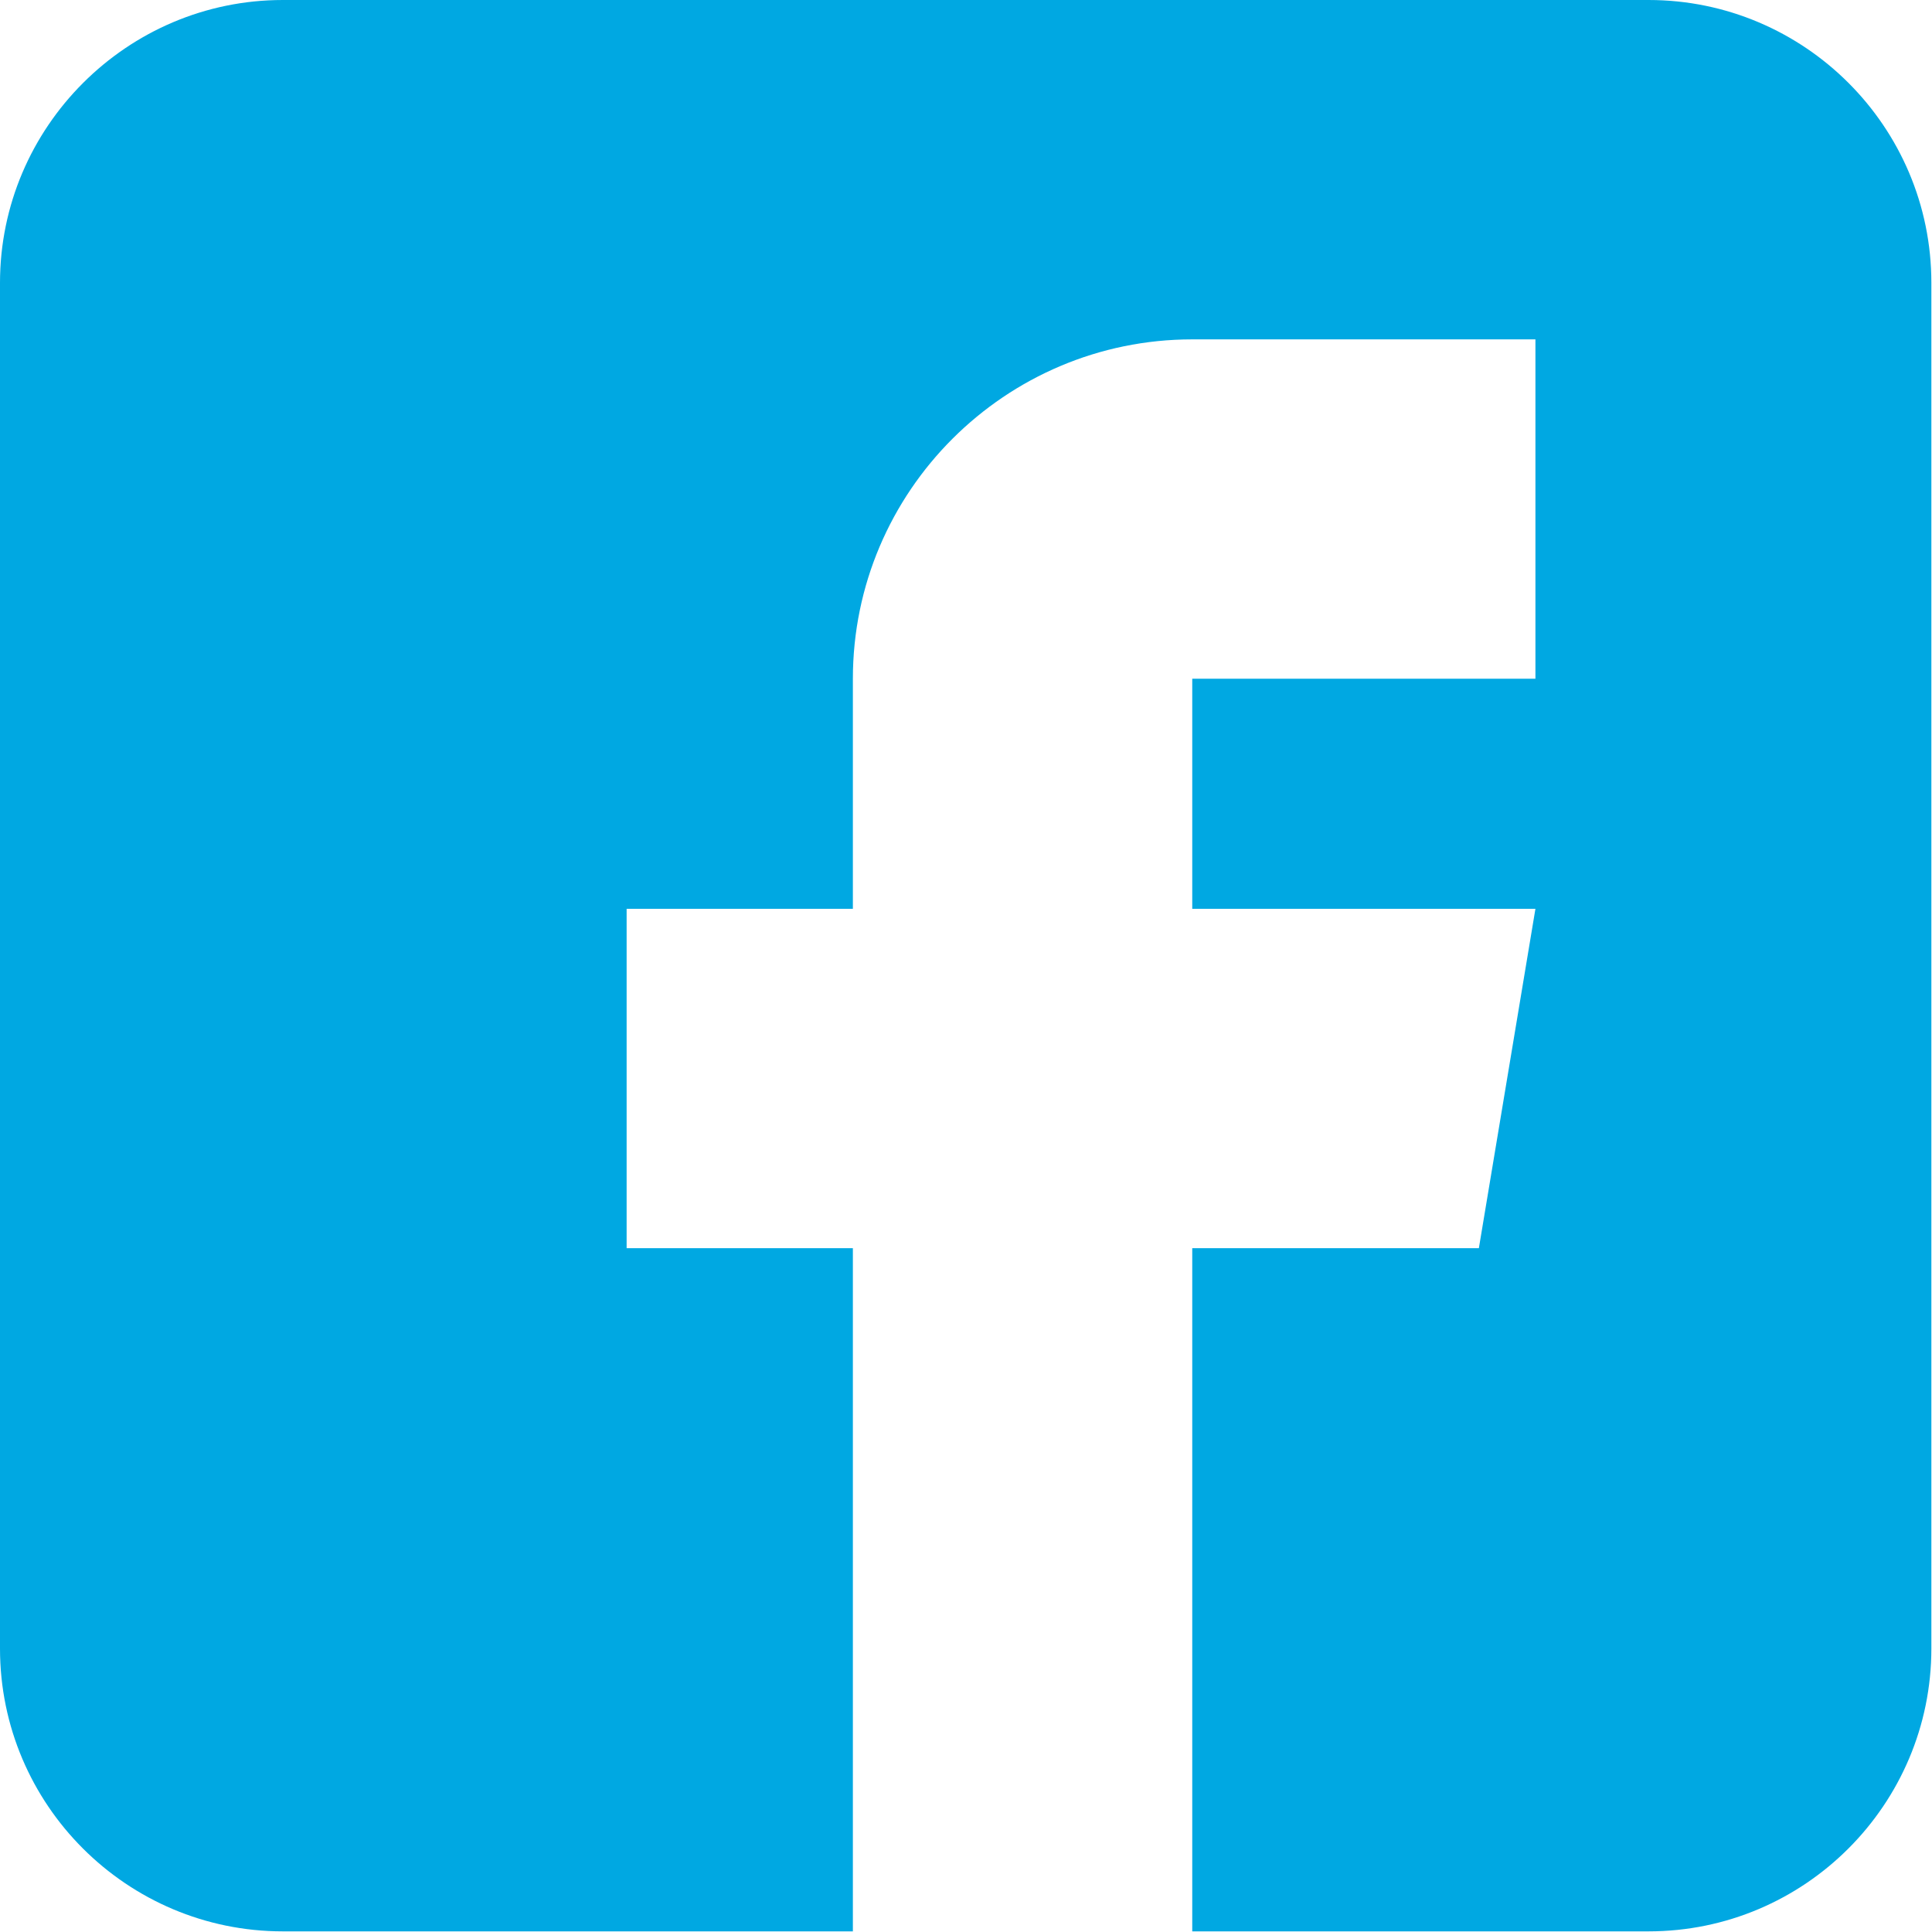 <?xml version="1.0" encoding="UTF-8"?>
<svg xmlns="http://www.w3.org/2000/svg" id="Layer_2" data-name="Layer 2" viewBox="0 0 30.4 30.4">
  <defs>
    <style>
      .cls-1 {
        fill: #00a8e2;
      }
    </style>
  </defs>
  <g id="Layer_1-2" data-name="Layer 1">
    <path class="cls-1" d="M25.95,0H4.45C2,0,0,2,0,4.45v21.49c0,2.46,2,4.45,4.45,4.45h8.97v-10.75h-3.56v-5.34h3.56v-3.62c0-2.95,2.4-5.34,5.34-5.34h5.4v5.34h-5.4v3.62h5.4l-.89,5.34h-4.51v10.75h7.18c2.46,0,4.45-2,4.45-4.45V4.45c0-2.46-2-4.45-4.45-4.45Z"></path>
  </g>
</svg>
